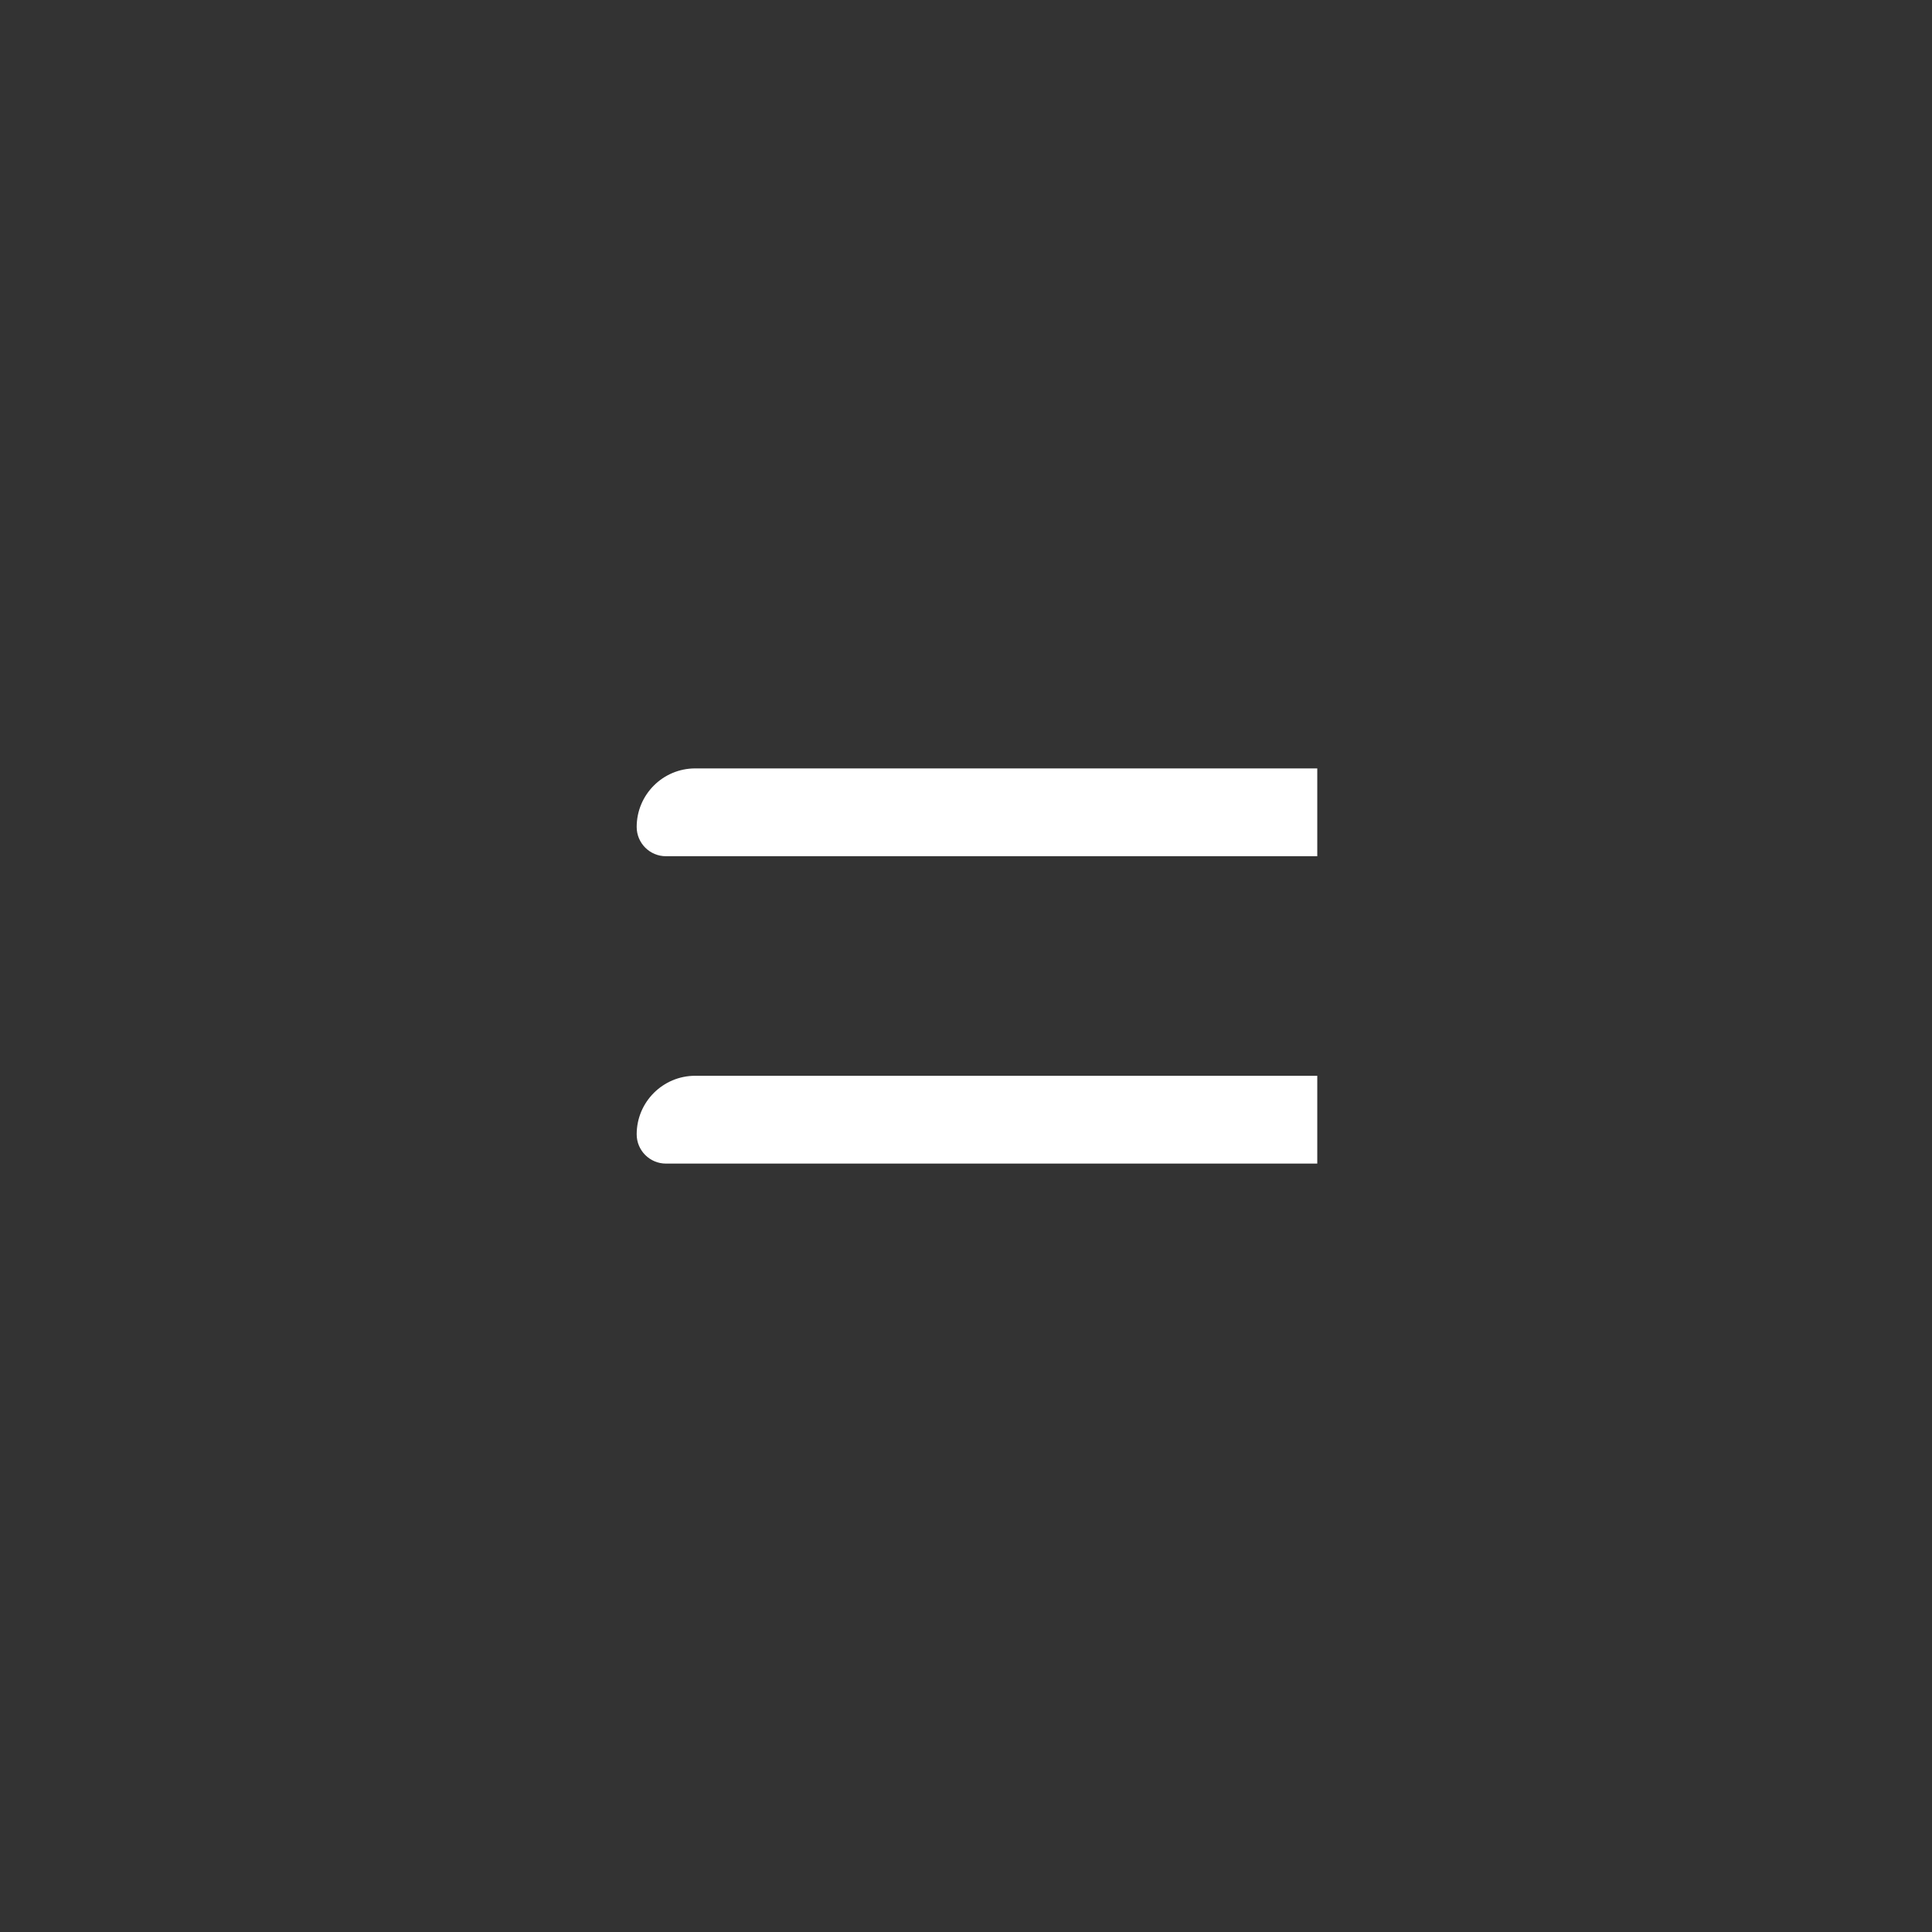 <svg width="88" height="88" viewBox="0 0 88 88" fill="none" xmlns="http://www.w3.org/2000/svg">
<rect x="0" y="0" width="88" height="88" fill="#333333" stroke="none"/>
<path d="M29 51.667C29 52.403 29.597 53 30.333 53H60V49H31.667C30.194 49 29 50.194 29 51.667Z" fill="white"/>
<path d="M29 37.667C29 38.403 29.597 39 30.333 39H60V35H31.667C30.194 35 29 36.194 29 37.667Z" fill="white"/>
</svg>
